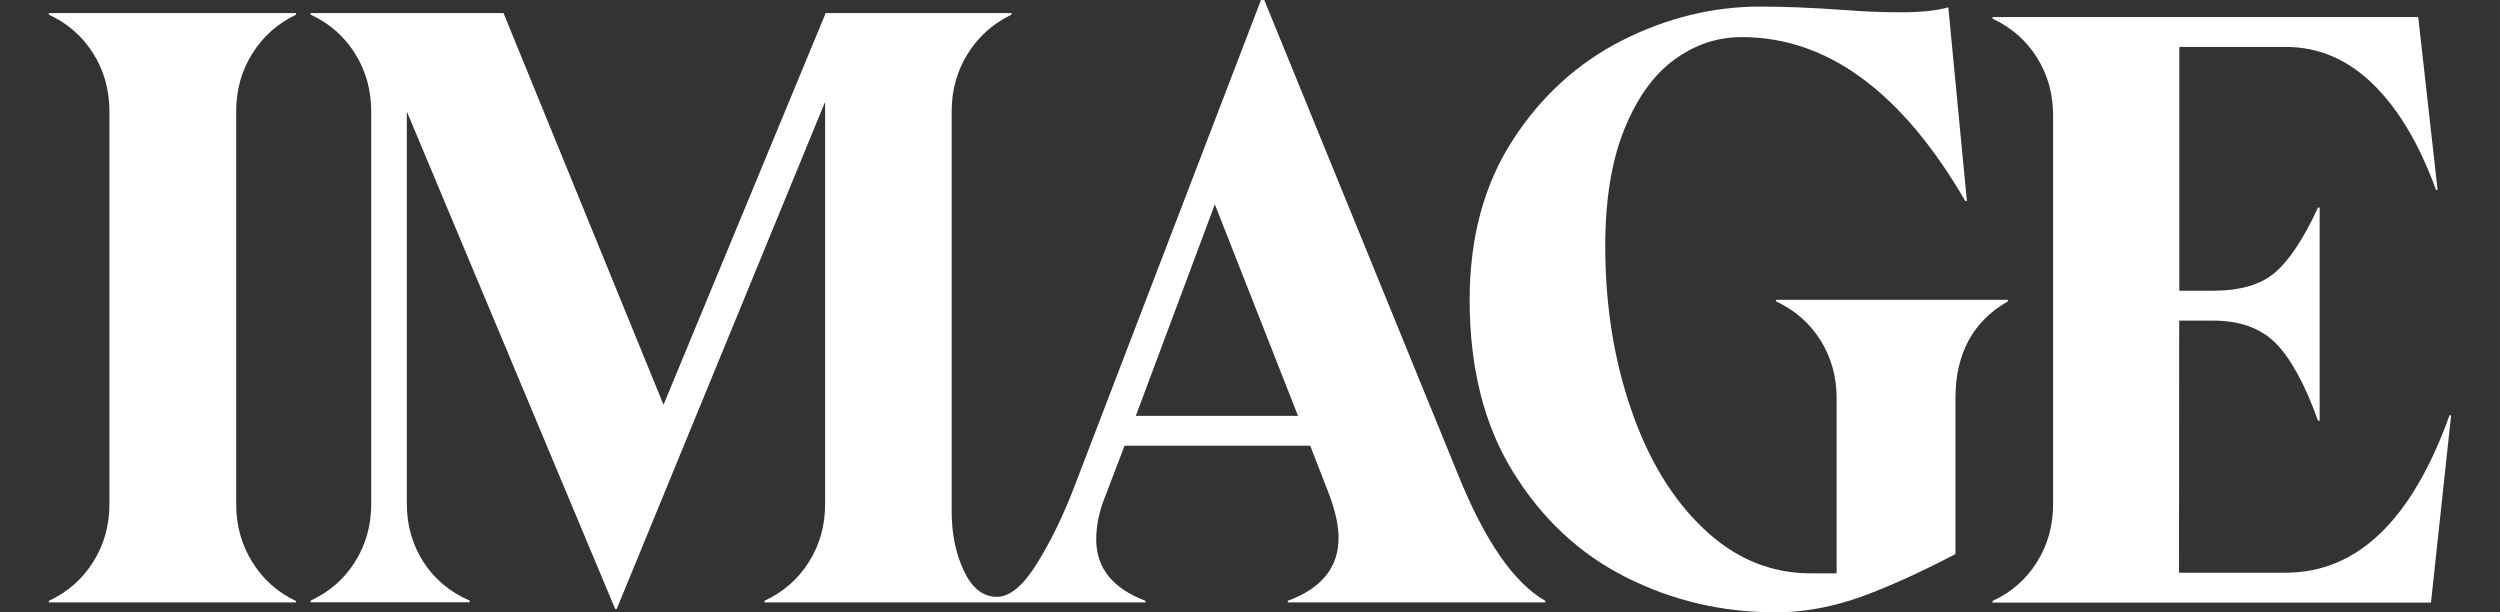 <svg width="49" height="12" viewBox="0 0 49 12" fill="none" xmlns="http://www.w3.org/2000/svg">
<rect x="0" y="0" width="49" height="12" fill="#333333" stroke="none"/>
<path d="M20.301 11.081C20.04 11.493 19.784 11.698 19.541 11.698C19.267 11.698 19.052 11.53 18.893 11.19C18.734 10.854 18.653 10.467 18.653 10.034V2.186C18.653 1.762 18.759 1.385 18.971 1.048C19.183 0.711 19.466 0.459 19.825 0.287V0.256H16.184L13.005 7.933L9.869 0.256H6.088V0.287C6.456 0.456 6.746 0.711 6.958 1.048C7.17 1.385 7.276 1.765 7.276 2.186V9.875C7.276 10.299 7.17 10.676 6.958 11.013C6.746 11.349 6.456 11.602 6.088 11.773V11.804H9.208V11.773C8.819 11.605 8.513 11.349 8.298 11.013C8.083 10.676 7.974 10.296 7.974 9.875V2.186L12.057 11.935H12.088L16.172 1.996V9.878C16.172 10.302 16.066 10.679 15.854 11.016C15.642 11.352 15.352 11.605 14.984 11.776V11.807H22.452V11.776C21.807 11.533 21.486 11.131 21.486 10.573C21.486 10.299 21.545 10.018 21.66 9.735L22.041 8.737H25.681L26.062 9.719C26.177 10.037 26.236 10.308 26.236 10.542C26.236 11.122 25.903 11.533 25.239 11.776V11.807H30.288V11.776C29.677 11.427 29.113 10.617 28.593 9.339L24.78 0.001H24.715L21.043 9.576C20.813 10.168 20.563 10.67 20.301 11.081ZM23.811 4.006L25.441 8.151H22.262L23.811 4.006Z" fill="white"/>
<path d="M5.801 11.78C5.443 11.611 5.156 11.356 4.947 11.019C4.735 10.682 4.629 10.302 4.629 9.881V2.186C4.629 1.762 4.735 1.385 4.947 1.048C5.159 0.711 5.443 0.459 5.801 0.288V0.256H0.958V0.288C1.325 0.456 1.615 0.711 1.827 1.048C2.039 1.385 2.145 1.765 2.145 2.186V9.875C2.145 10.299 2.039 10.676 1.827 11.013C1.615 11.352 1.325 11.605 0.958 11.776V11.807H5.801V11.78Z" fill="white"/>
<path d="M42.709 11.225H42.868H44.798C46.203 11.225 47.272 10.196 48.011 8.139H48.042L47.647 11.811H39.053V11.779C39.421 11.611 39.711 11.355 39.923 11.019C40.135 10.682 40.241 10.302 40.241 9.881V2.264C40.241 1.84 40.135 1.463 39.923 1.126C39.711 0.789 39.421 0.537 39.053 0.365V0.334H47.397L47.777 3.722H47.746C47.419 2.825 47.008 2.133 46.512 1.65C46.016 1.166 45.446 0.92 44.804 0.92H42.715V5.698H43.379C43.906 5.698 44.311 5.58 44.589 5.343C44.869 5.103 45.15 4.682 45.433 4.068H45.465V8.245H45.433C45.181 7.54 44.904 7.036 44.611 6.733C44.315 6.434 43.906 6.284 43.376 6.284H42.712L42.709 11.225Z" fill="white"/>
<path d="M35.998 11.24V7.805C35.998 7.382 35.892 7.004 35.681 6.668C35.468 6.331 35.179 6.079 34.811 5.907V5.876H39.355V5.907C38.67 6.297 38.327 6.93 38.327 7.805V10.86C37.641 11.218 37.027 11.496 36.491 11.692C35.952 11.885 35.425 11.988 34.911 12.001H34.786C33.754 12.001 32.779 11.773 31.865 11.312C30.952 10.851 30.216 10.162 29.649 9.239C29.082 8.317 28.805 7.195 28.805 5.876C28.805 4.664 29.085 3.623 29.643 2.756C30.201 1.89 30.921 1.235 31.794 0.792C32.669 0.35 33.573 0.129 34.499 0.129C34.964 0.129 35.503 0.15 36.114 0.194C36.503 0.225 36.884 0.241 37.251 0.241C37.641 0.241 37.953 0.21 38.187 0.144L38.551 3.94H38.52C37.276 1.799 35.815 0.727 34.138 0.727C33.664 0.727 33.221 0.873 32.816 1.17C32.411 1.466 32.084 1.921 31.834 2.541C31.585 3.158 31.463 3.922 31.463 4.829C31.463 5.979 31.632 7.045 31.971 8.027C32.308 9.009 32.782 9.788 33.396 10.367C34.007 10.947 34.705 11.237 35.484 11.237H35.998V11.24Z" fill="white"/>
</svg>
